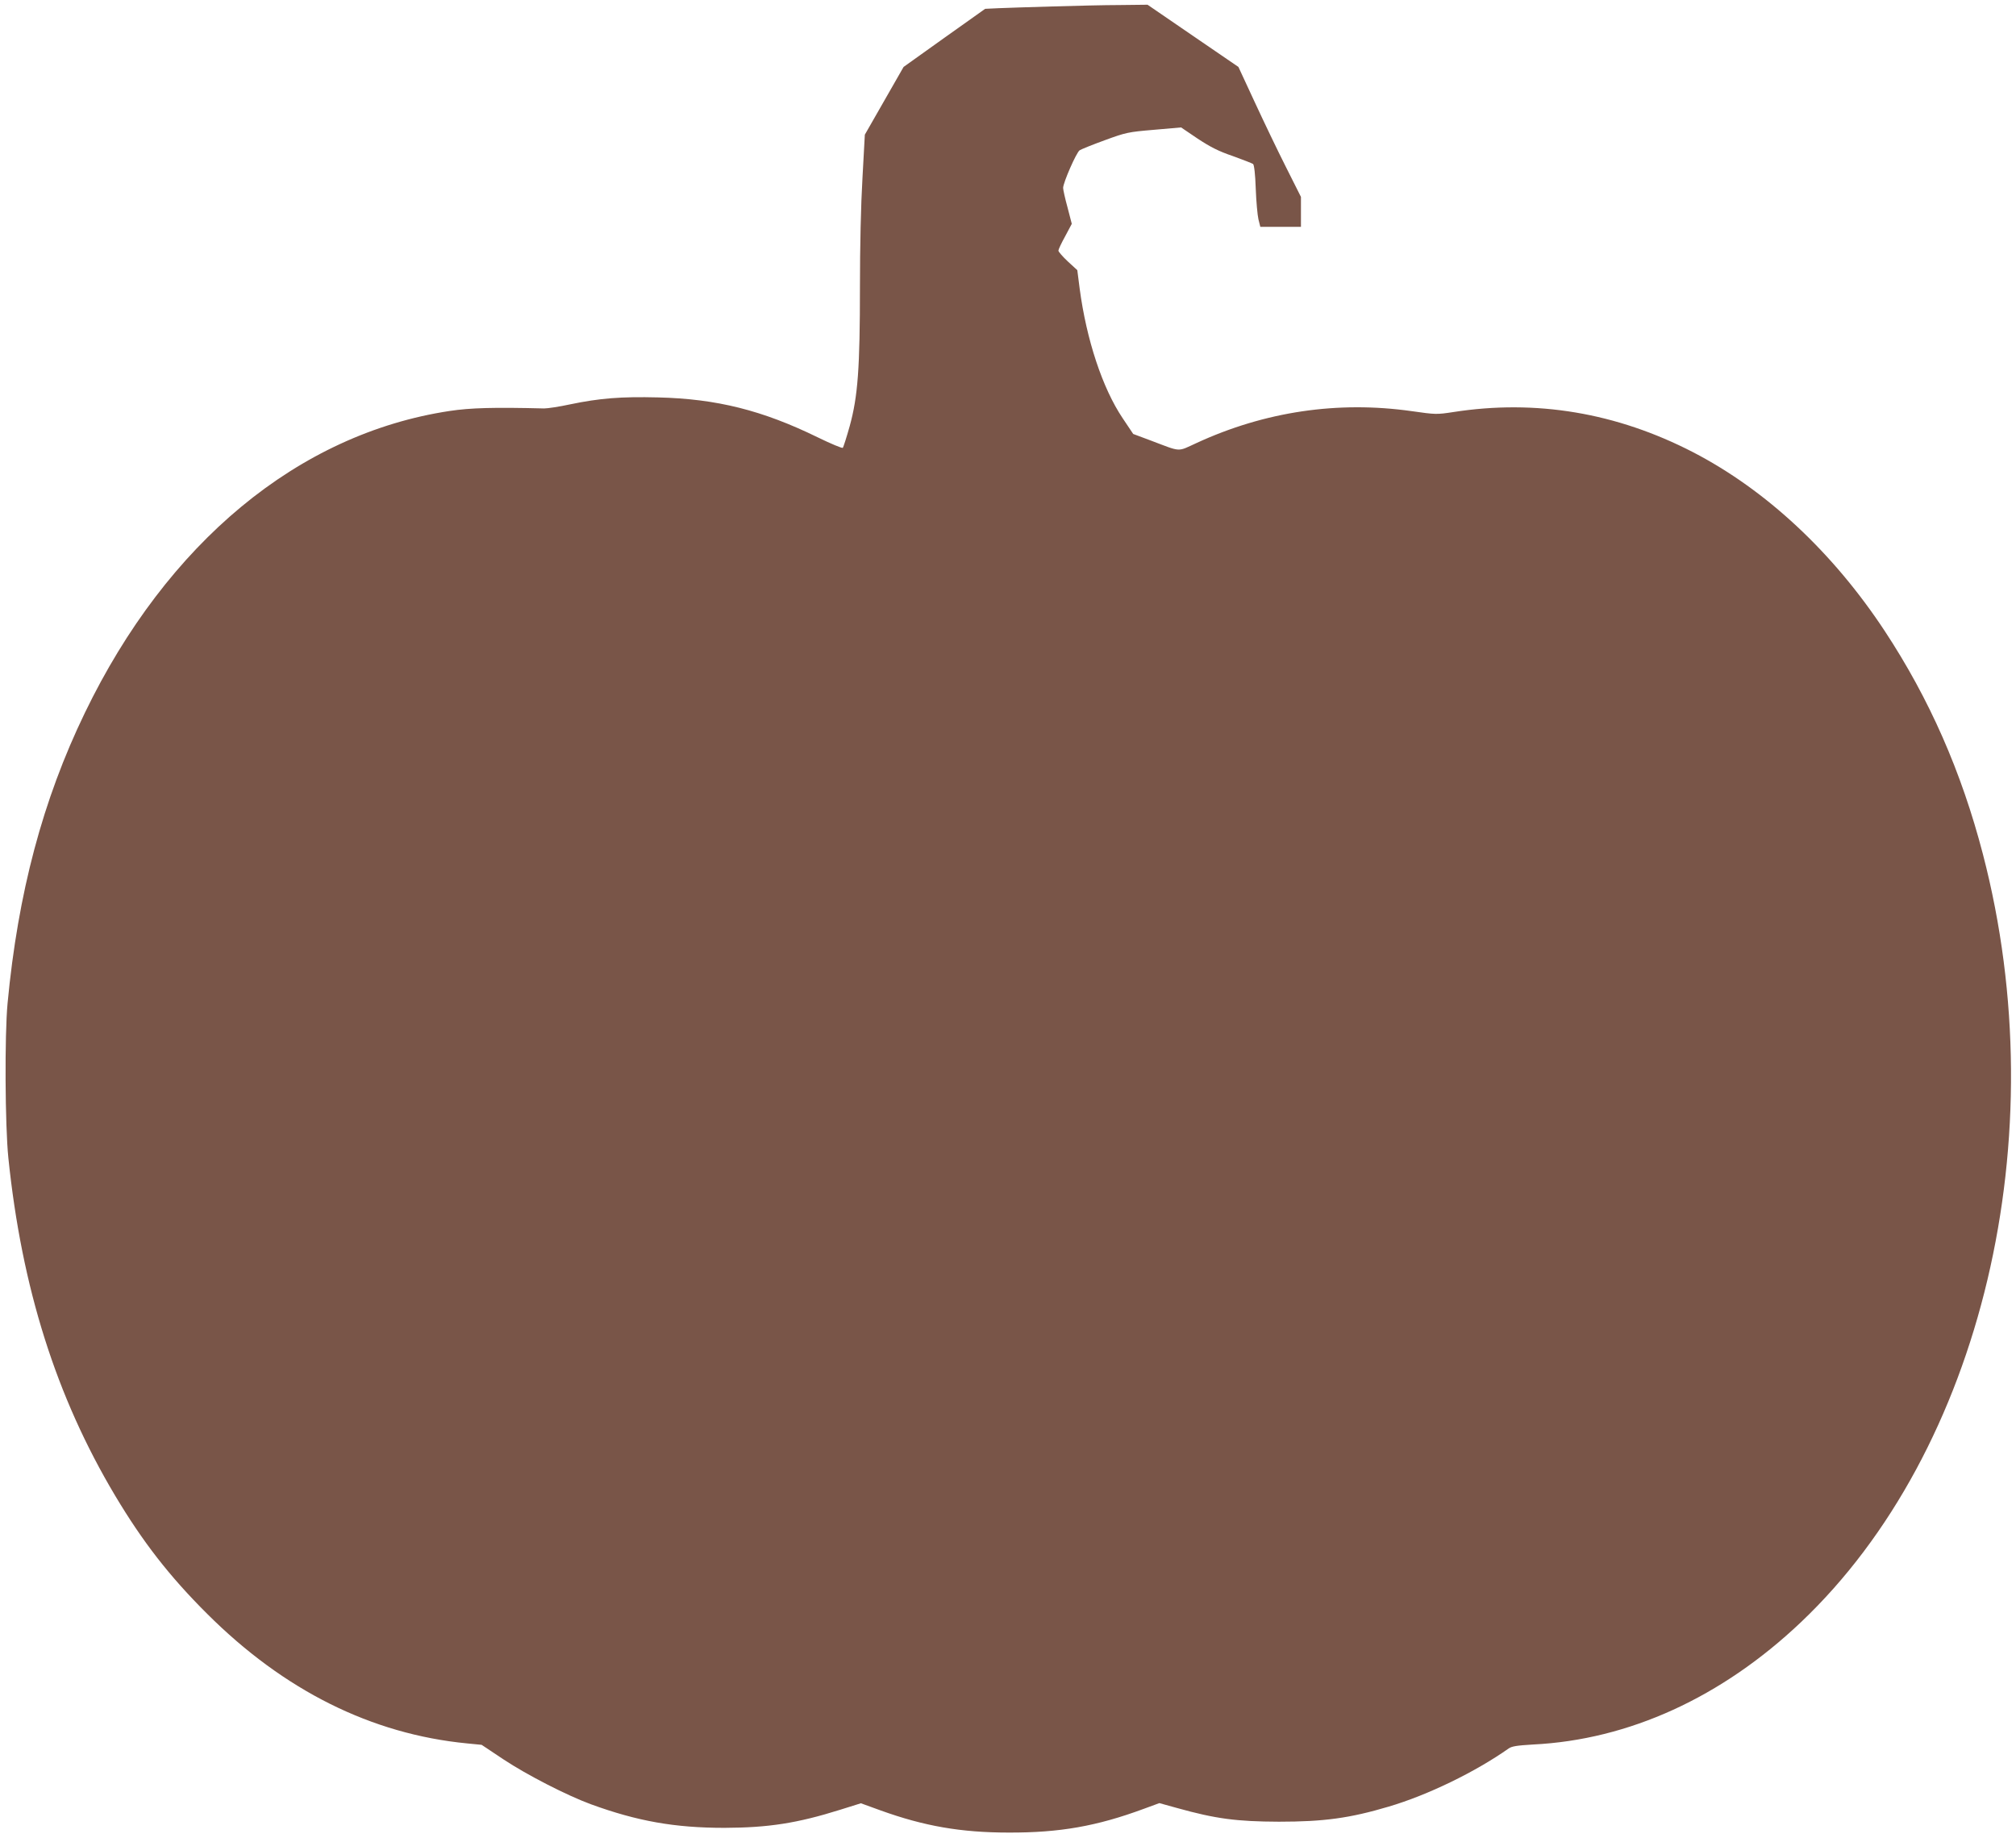 <?xml version="1.0" standalone="no"?>
<!DOCTYPE svg PUBLIC "-//W3C//DTD SVG 20010904//EN"
 "http://www.w3.org/TR/2001/REC-SVG-20010904/DTD/svg10.dtd">
<svg version="1.0" xmlns="http://www.w3.org/2000/svg"
 width="1280pt" height="1167pt" viewBox="0 0 1280 1167"
 preserveAspectRatio="xMidYMid meet">
<g transform="translate(0,1167) scale(0.1,-0.1)"
fill="#795548" stroke="none">
<path d="M6680 11629 c-140 -4 -293 -9 -340 -11 l-85 -4 -259 -184 -259 -185
-123 -215 -123 -215 -15 -275 c-10 -170 -16 -433 -16 -690 0 -517 -13 -696
-65 -885 -20 -71 -40 -134 -44 -138 -4 -4 -76 26 -160 67 -350 171 -640 244
-1012 253 -235 6 -372 -5 -559 -44 -69 -15 -143 -26 -165 -26 -318 8 -468 4
-600 -16 -960 -145 -1794 -836 -2316 -1916 -268 -554 -425 -1145 -491 -1845
-19 -202 -16 -775 5 -980 85 -826 303 -1516 678 -2145 175 -293 344 -511 584
-750 488 -487 1043 -764 1651 -823 l92 -9 138 -92 c151 -100 403 -229 555
-285 296 -108 534 -150 849 -150 278 1 461 29 735 115 l131 41 124 -45 c277
-100 511 -141 815 -141 322 -1 558 40 858 151 l98 36 112 -31 c247 -69 380
-86 647 -87 285 0 449 22 698 96 247 73 548 219 761 369 20 14 53 19 154 25
609 30 1198 299 1701 776 1151 1091 1623 3083 1156 4876 -136 523 -340 987
-624 1418 -329 499 -753 894 -1216 1134 -486 251 -998 337 -1523 255 -105 -16
-111 -16 -265 6 -467 66 -931 -2 -1366 -203 -123 -56 -93 -58 -286 15 l-115
43 -67 100 c-128 190 -230 499 -273 823 l-15 117 -60 55 c-33 31 -60 62 -60
69 0 7 19 48 43 91 l42 79 -27 104 c-16 58 -28 113 -28 124 0 33 84 225 105
239 11 7 83 36 160 64 134 49 147 52 312 66 l172 15 105 -71 c82 -54 133 -80
224 -111 64 -23 122 -46 128 -50 7 -6 14 -66 17 -157 3 -81 11 -168 17 -194
l12 -48 129 0 129 0 0 95 0 95 -97 193 c-53 105 -142 291 -198 412 l-102 220
-288 197 -289 198 -175 -2 c-97 0 -291 -5 -431 -9z"/>
</g>
</svg>
